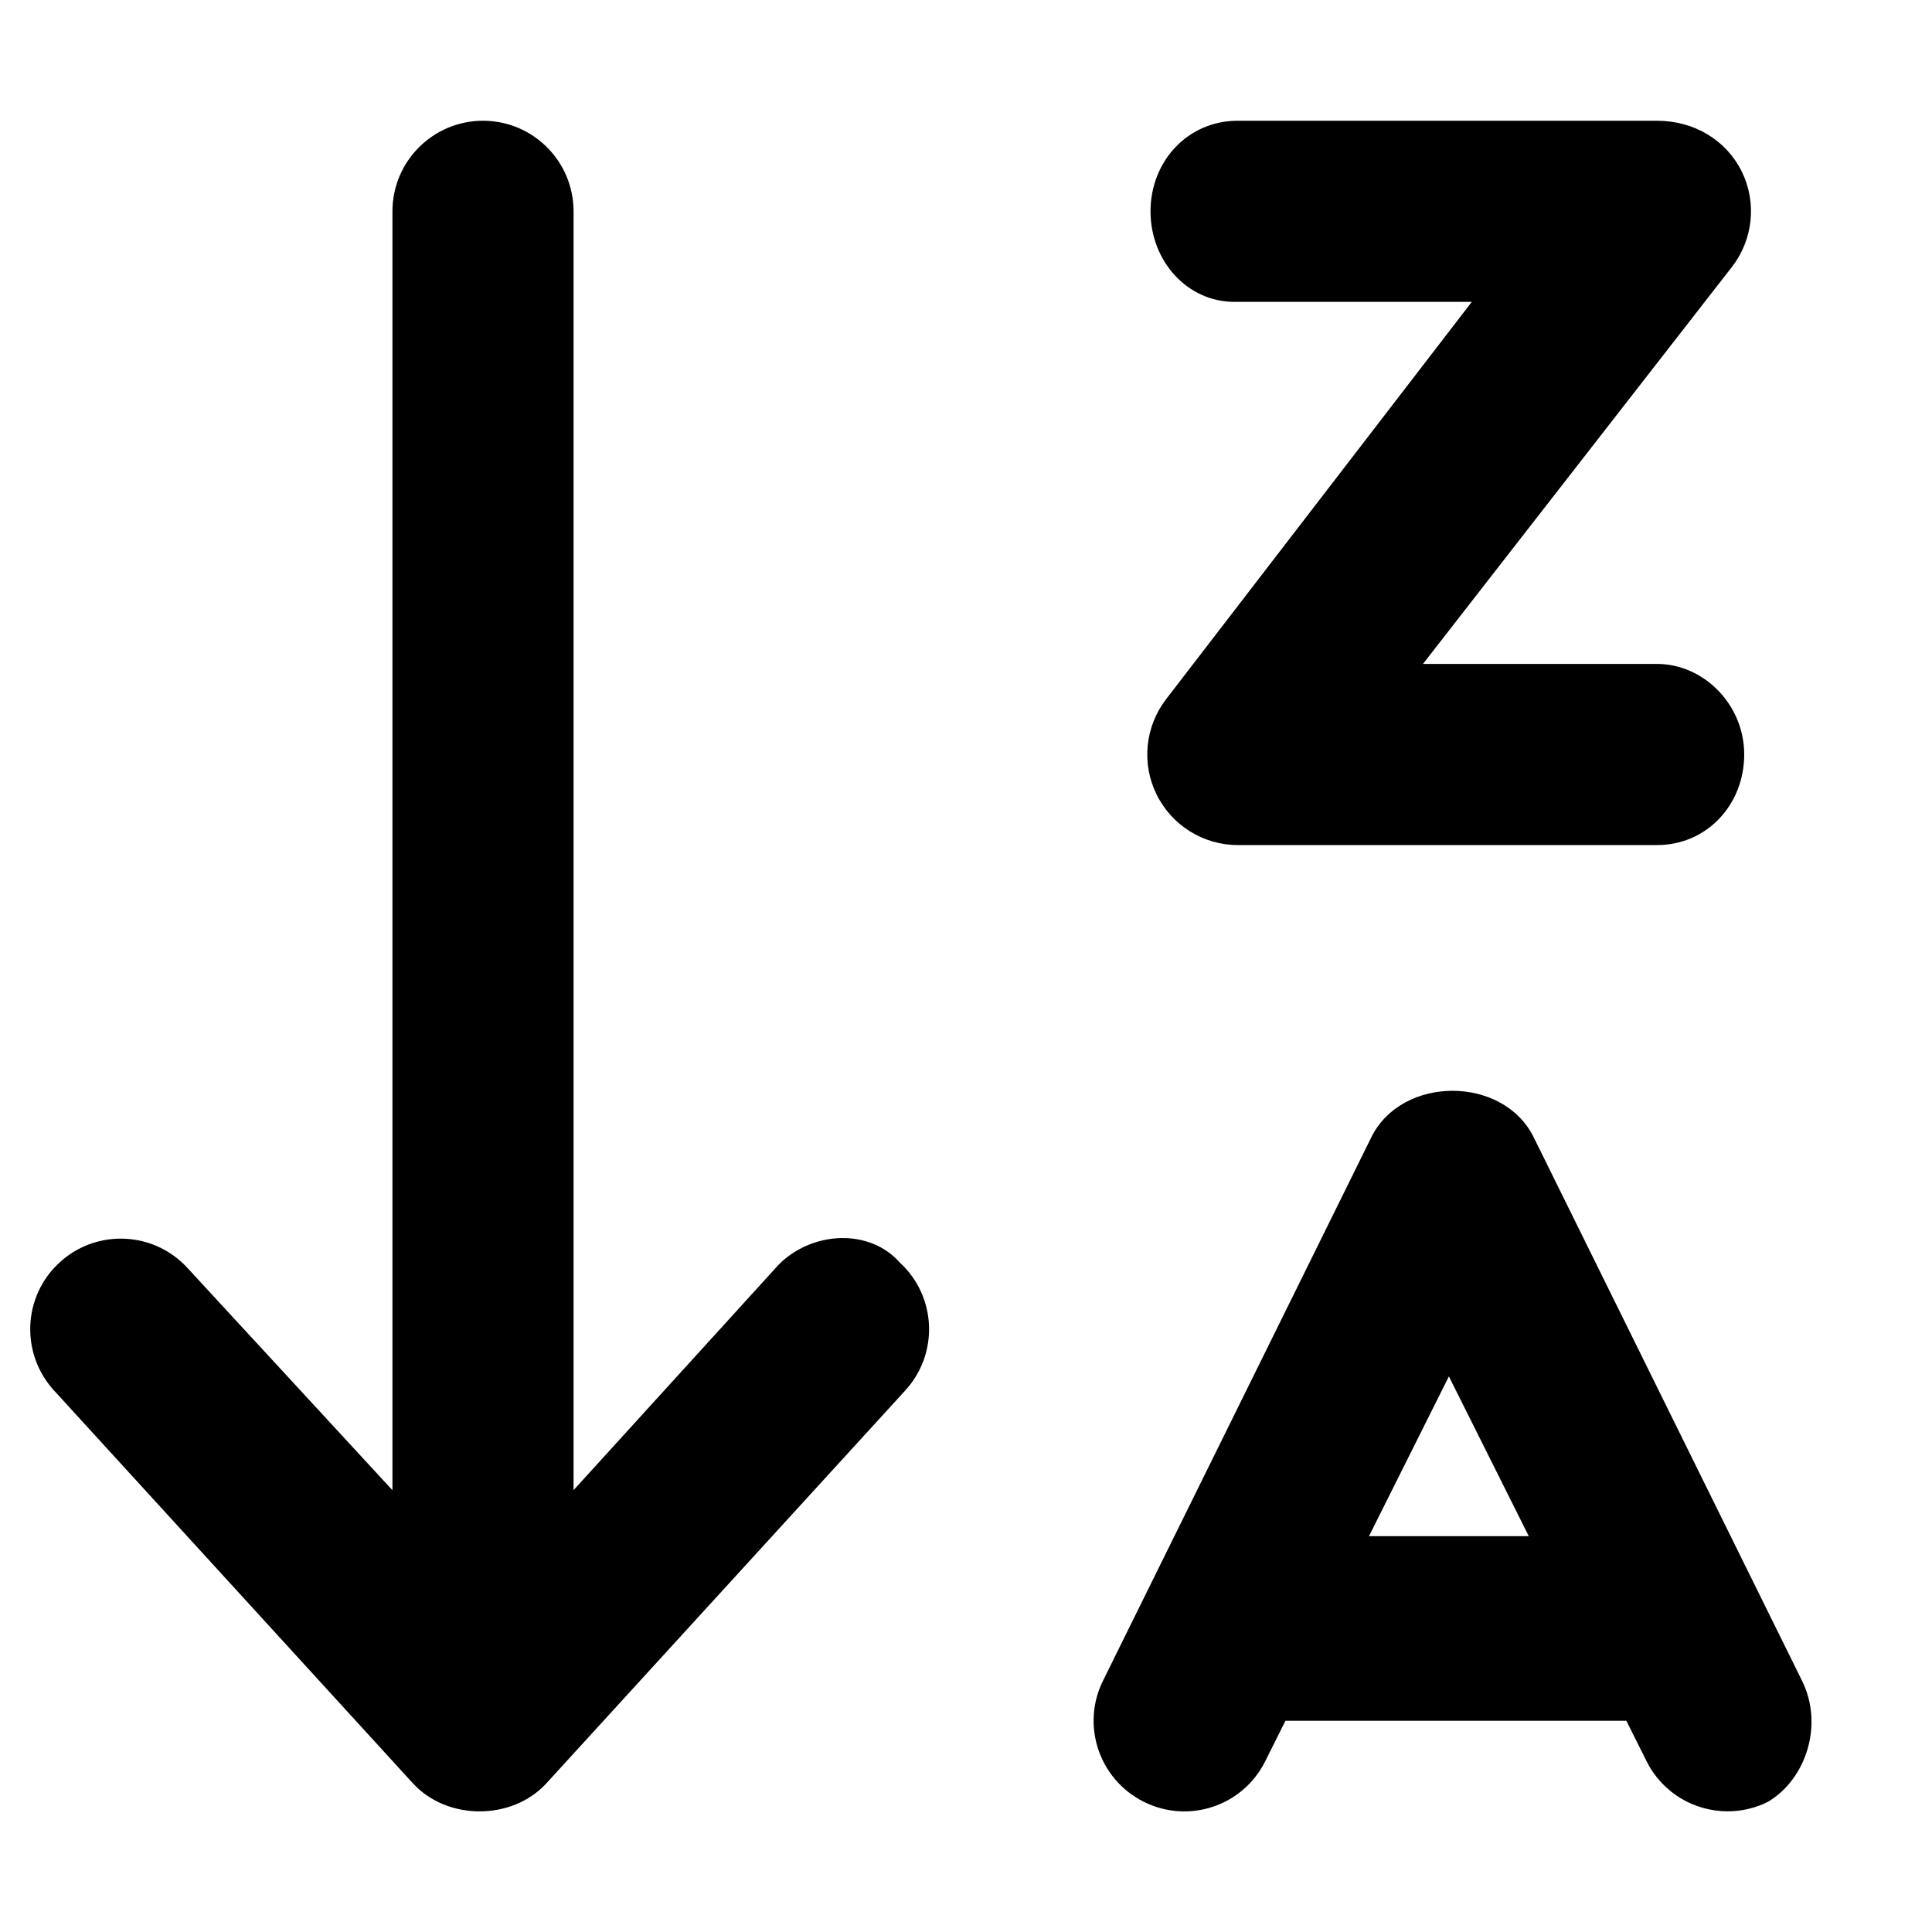 <svg xmlns="http://www.w3.org/2000/svg" viewBox="0 0 512 512"><!--! Font Awesome Pro 6.0.0-alpha3 by @fontawesome - https://fontawesome.com License - https://fontawesome.com/license (Commercial License) --><path d="M327.1 80h62.94L309.1 185.2c-5.623 7.25-6.654 17.06-2.625 25.28c4.031 8.25 12.41 13.47 21.56 13.47h111.1c13.25 0 23.1-10.75 23.1-24s-10.75-24-23.1-24H377.1l81.87-105.2c5.625-7.25 6.656-17.06 2.625-25.28C457.5 37.22 449.1 32 439.1 32h-111.1c-13.25 0-23.1 10.75-23.1 24S314.7 80 327.1 80zM477.5 445.3l-71.1-144c-8.123-16.3-34.81-16.3-42.94 0l-71.1 144c-5.938 11.84-1.125 26.25 10.75 32.19c11.9 5.938 26.25 1.156 32.19-10.75l5.359-10.72h90.34l5.359 10.72c4.219 8.438 12.69 13.28 21.5 13.28c3.594 0 7.25-.812 10.69-2.531C478.6 471.5 483.4 457.1 477.5 445.3zM362.8 407.1l21.17-42.34l21.17 42.34H362.8zM206.4 335.1L152 394.9V56.02c0-13.27-10.75-24.02-24-24.02S104 42.76 104 56.02v338.9l-54.37-58.95c-4.719-5.125-11.16-7.719-17.62-7.719c-5.812 0-11.66 2.094-16.28 6.375c-9.75 8.977-10.34 24.18-1.344 33.94l95.1 104.1c9.062 9.82 26.19 9.82 35.25 0l95.1-104.1c9-9.758 8.406-24.96-1.344-33.94C230.5 325.5 215.3 326.2 206.4 335.1z"/></svg>